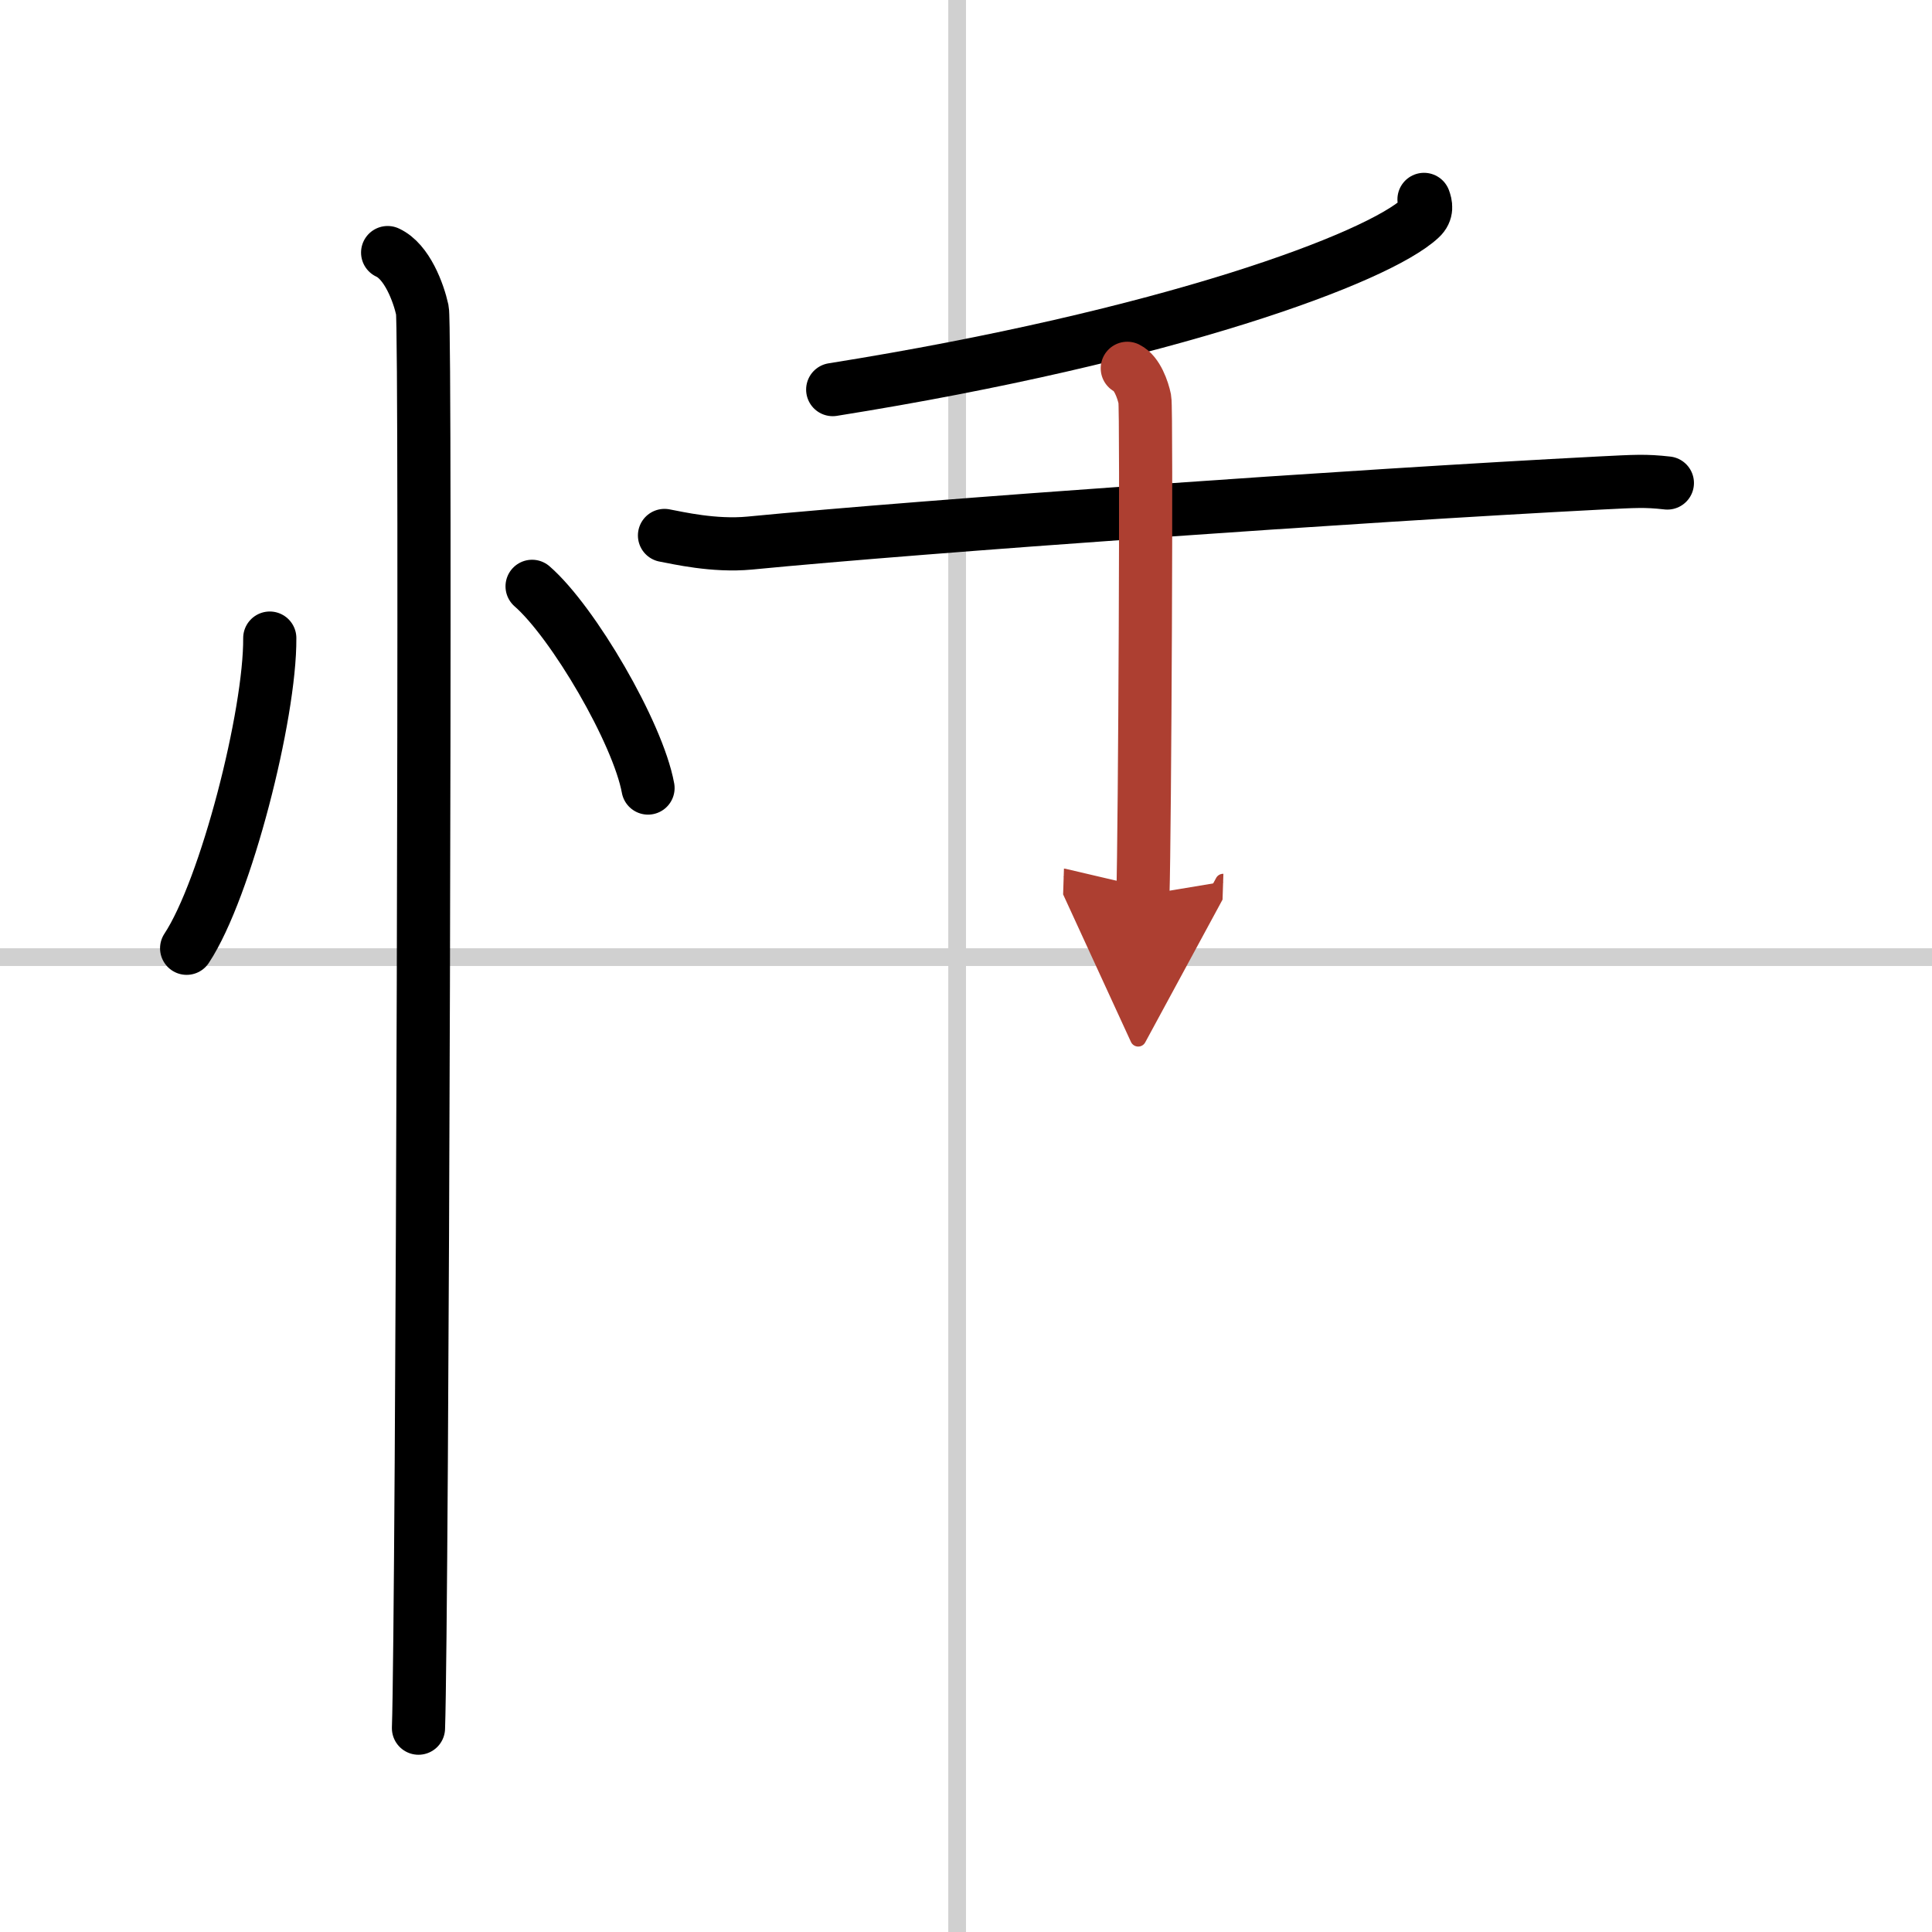 <svg width="400" height="400" viewBox="0 0 109 109" xmlns="http://www.w3.org/2000/svg"><defs><marker id="a" markerWidth="4" orient="auto" refX="1" refY="5" viewBox="0 0 10 10"><polyline points="0 0 10 5 0 10 1 5" fill="#ad3f31" stroke="#ad3f31"/></marker></defs><g fill="none" stroke="#000" stroke-linecap="round" stroke-linejoin="round" stroke-width="3"><rect width="100%" height="100%" fill="#fff" stroke="#fff"/><line x1="54" x2="54" y2="109" stroke="#d0d0d0" stroke-width="1"/><line x2="109" y1="54" y2="54" stroke="#d0d0d0" stroke-width="1"/><path d="m15.22 36c0.03 4.31-2.47 14.14-4.69 17.5"/><path d="m30.02 33.08c2.31 2.01 5.97 8.26 6.54 11.38"/><path d="m21.87 14.25c1.09 0.5 1.74 2.25 1.96 3.25s0 73.75-0.22 80"/><path d="m80.34 11.25c0.1 0.27 0.21 0.69-0.2 1.06-2.41 2.25-14.23 6.65-33.16 9.67"/><path d="m37.49 30.21c0.76 0.14 2.79 0.62 4.8 0.43 9.98-0.97 34.1-2.67 47.99-3.39 2.01-0.1 2.53-0.14 3.79 0"/><path d="m63.6 20.78c0.55 0.27 0.88 1.21 0.99 1.75s0 24.61-0.11 27.97" marker-end="url(#a)" stroke="#ad3f31"/></g></svg>
